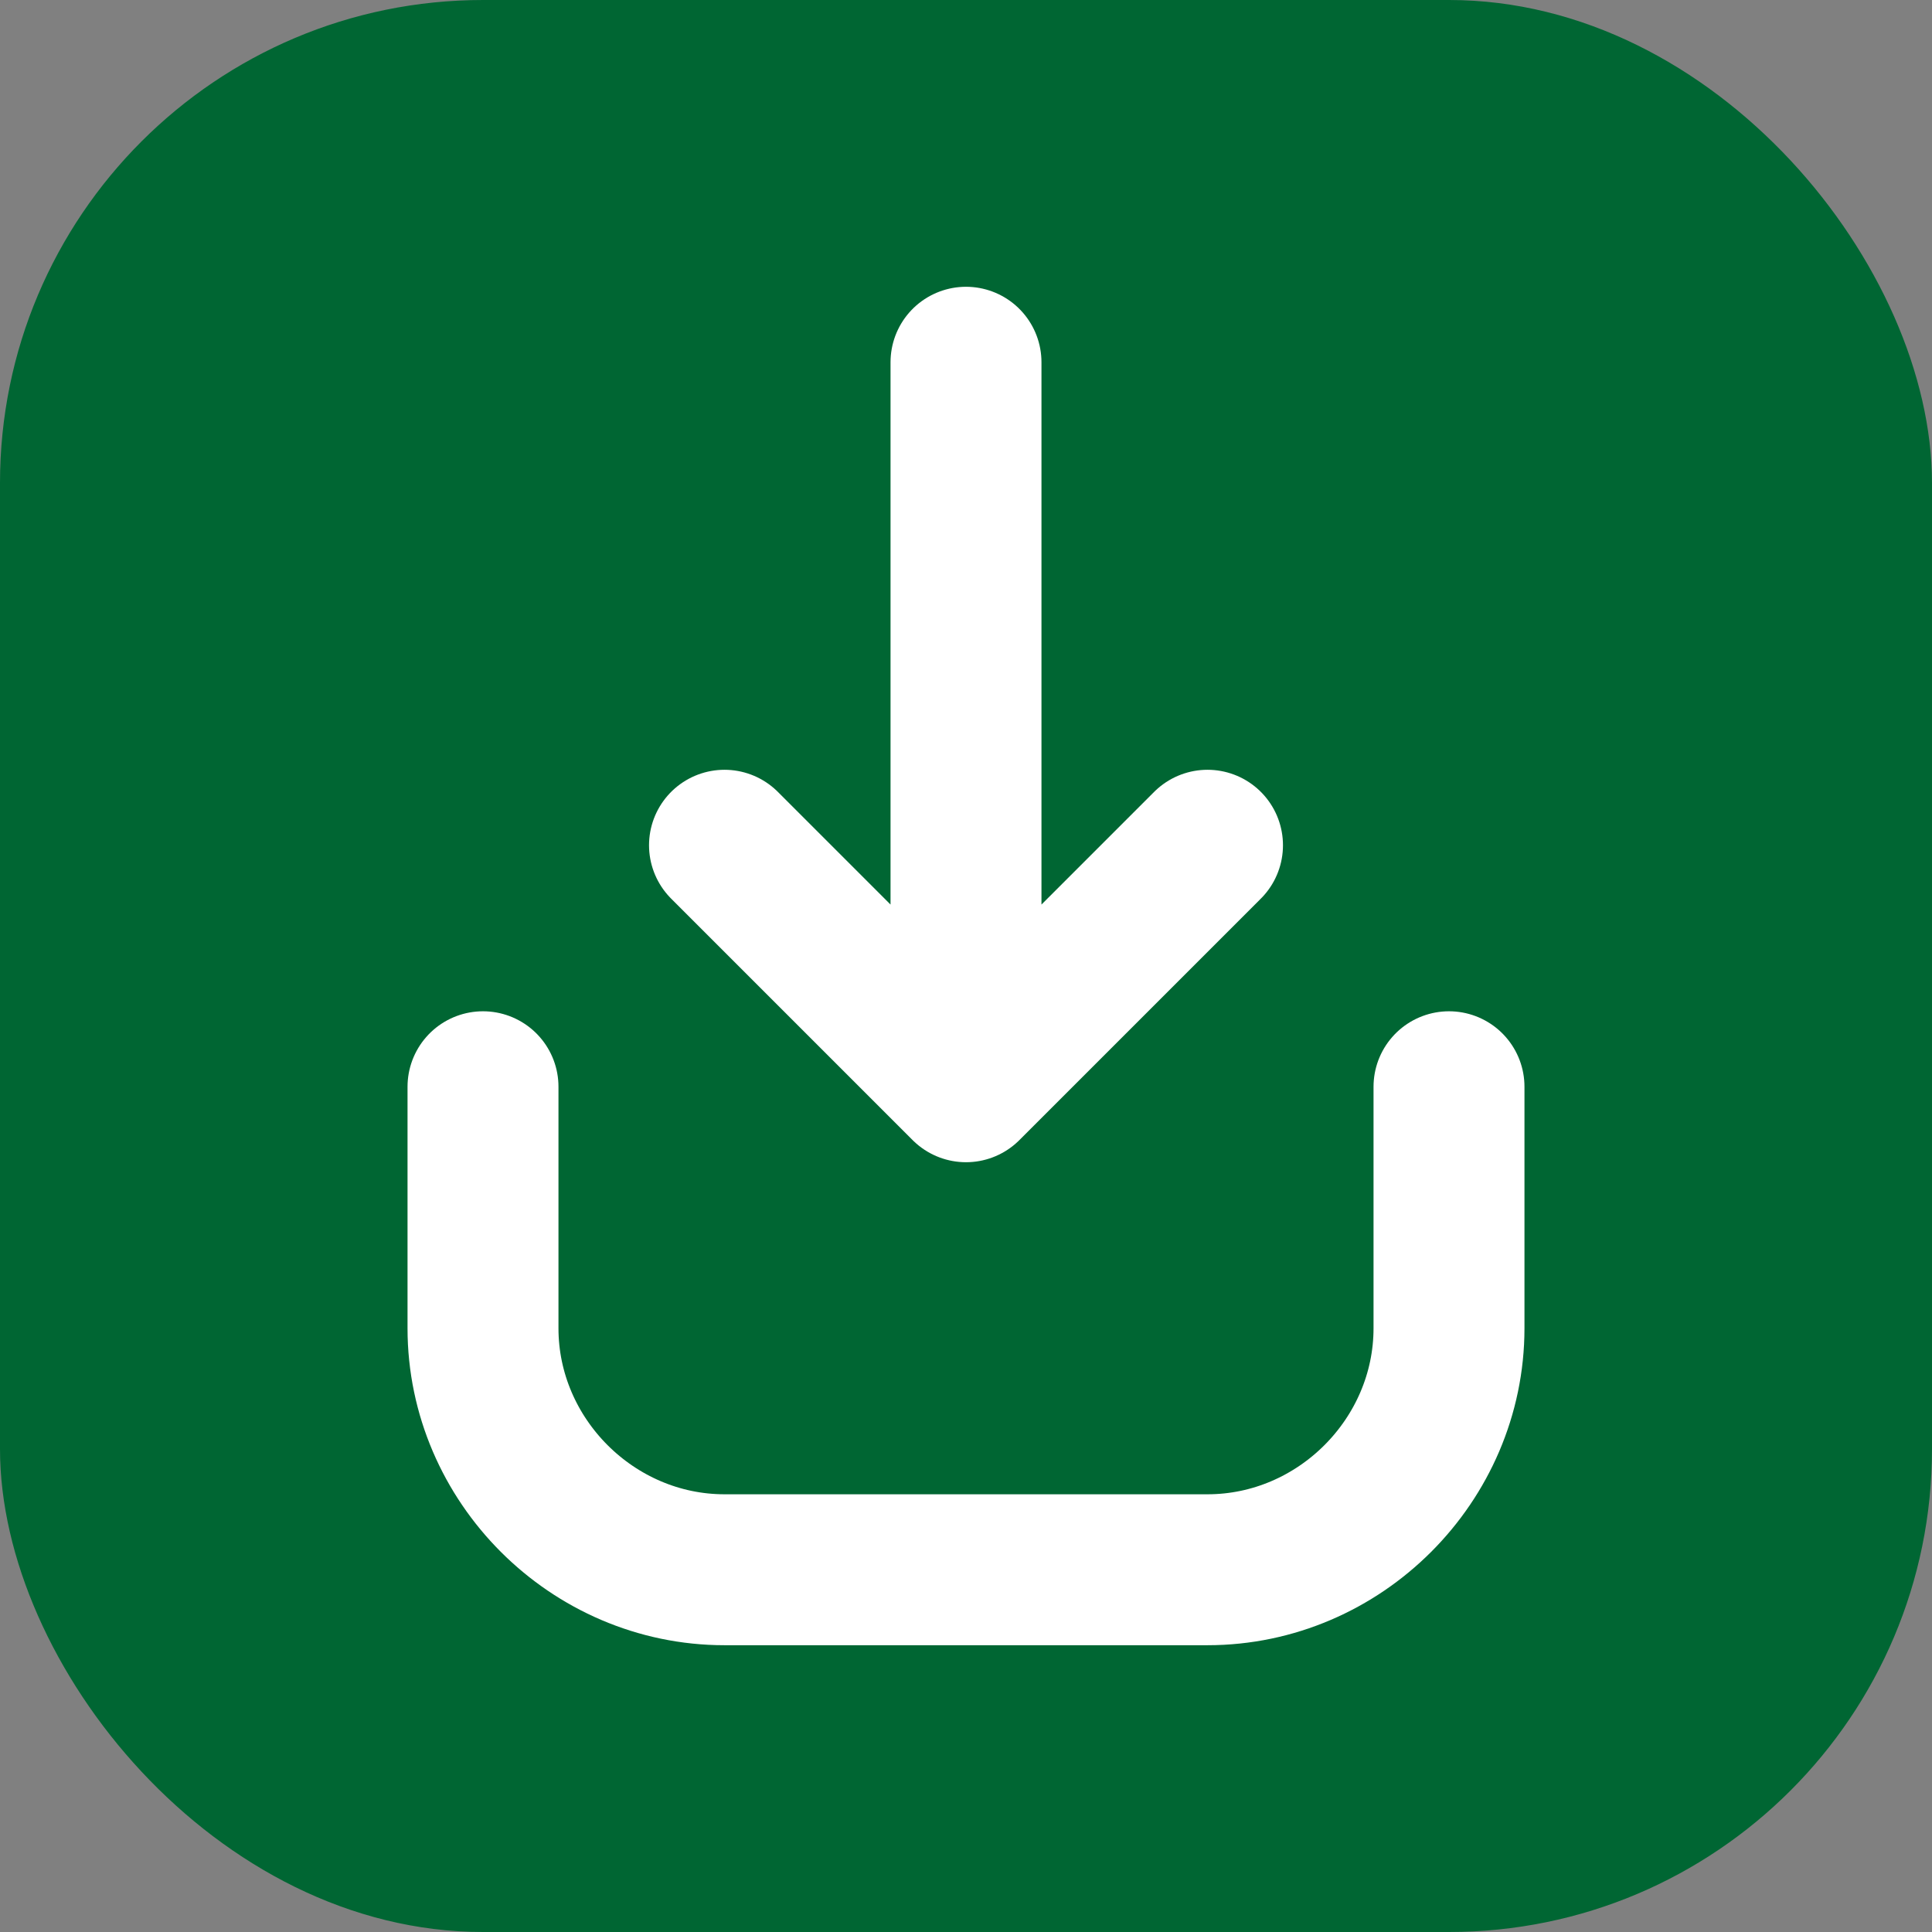 <?xml version="1.0" encoding="UTF-8"?>
<svg xmlns="http://www.w3.org/2000/svg"
     width="512" height="512" viewBox="0 0 512 512" role="img" aria-label="Download Icon">
  <rect x="0" y="0" width="512" height="512" fill="#808080" stroke="none"/>
  <!-- green rounded square -->
  <rect x="0" y="0" width="512" height="512" rx="128" ry="128" fill="#006633"/>

  <!-- arrow stem + head -->
  <path d="M256 96v192l-64-64m64 64l64-64"
        fill="none" stroke="#FFFFFF" stroke-width="40" stroke-linecap="round" stroke-linejoin="round"/>

  <!-- tray -->
  <path d="M128 288v64c0 35 29 64 64 64h128c35 0 64-29 64-64v-64"
        fill="none" stroke="#FFFFFF" stroke-width="40" stroke-linecap="round" stroke-linejoin="round"/>
</svg>
